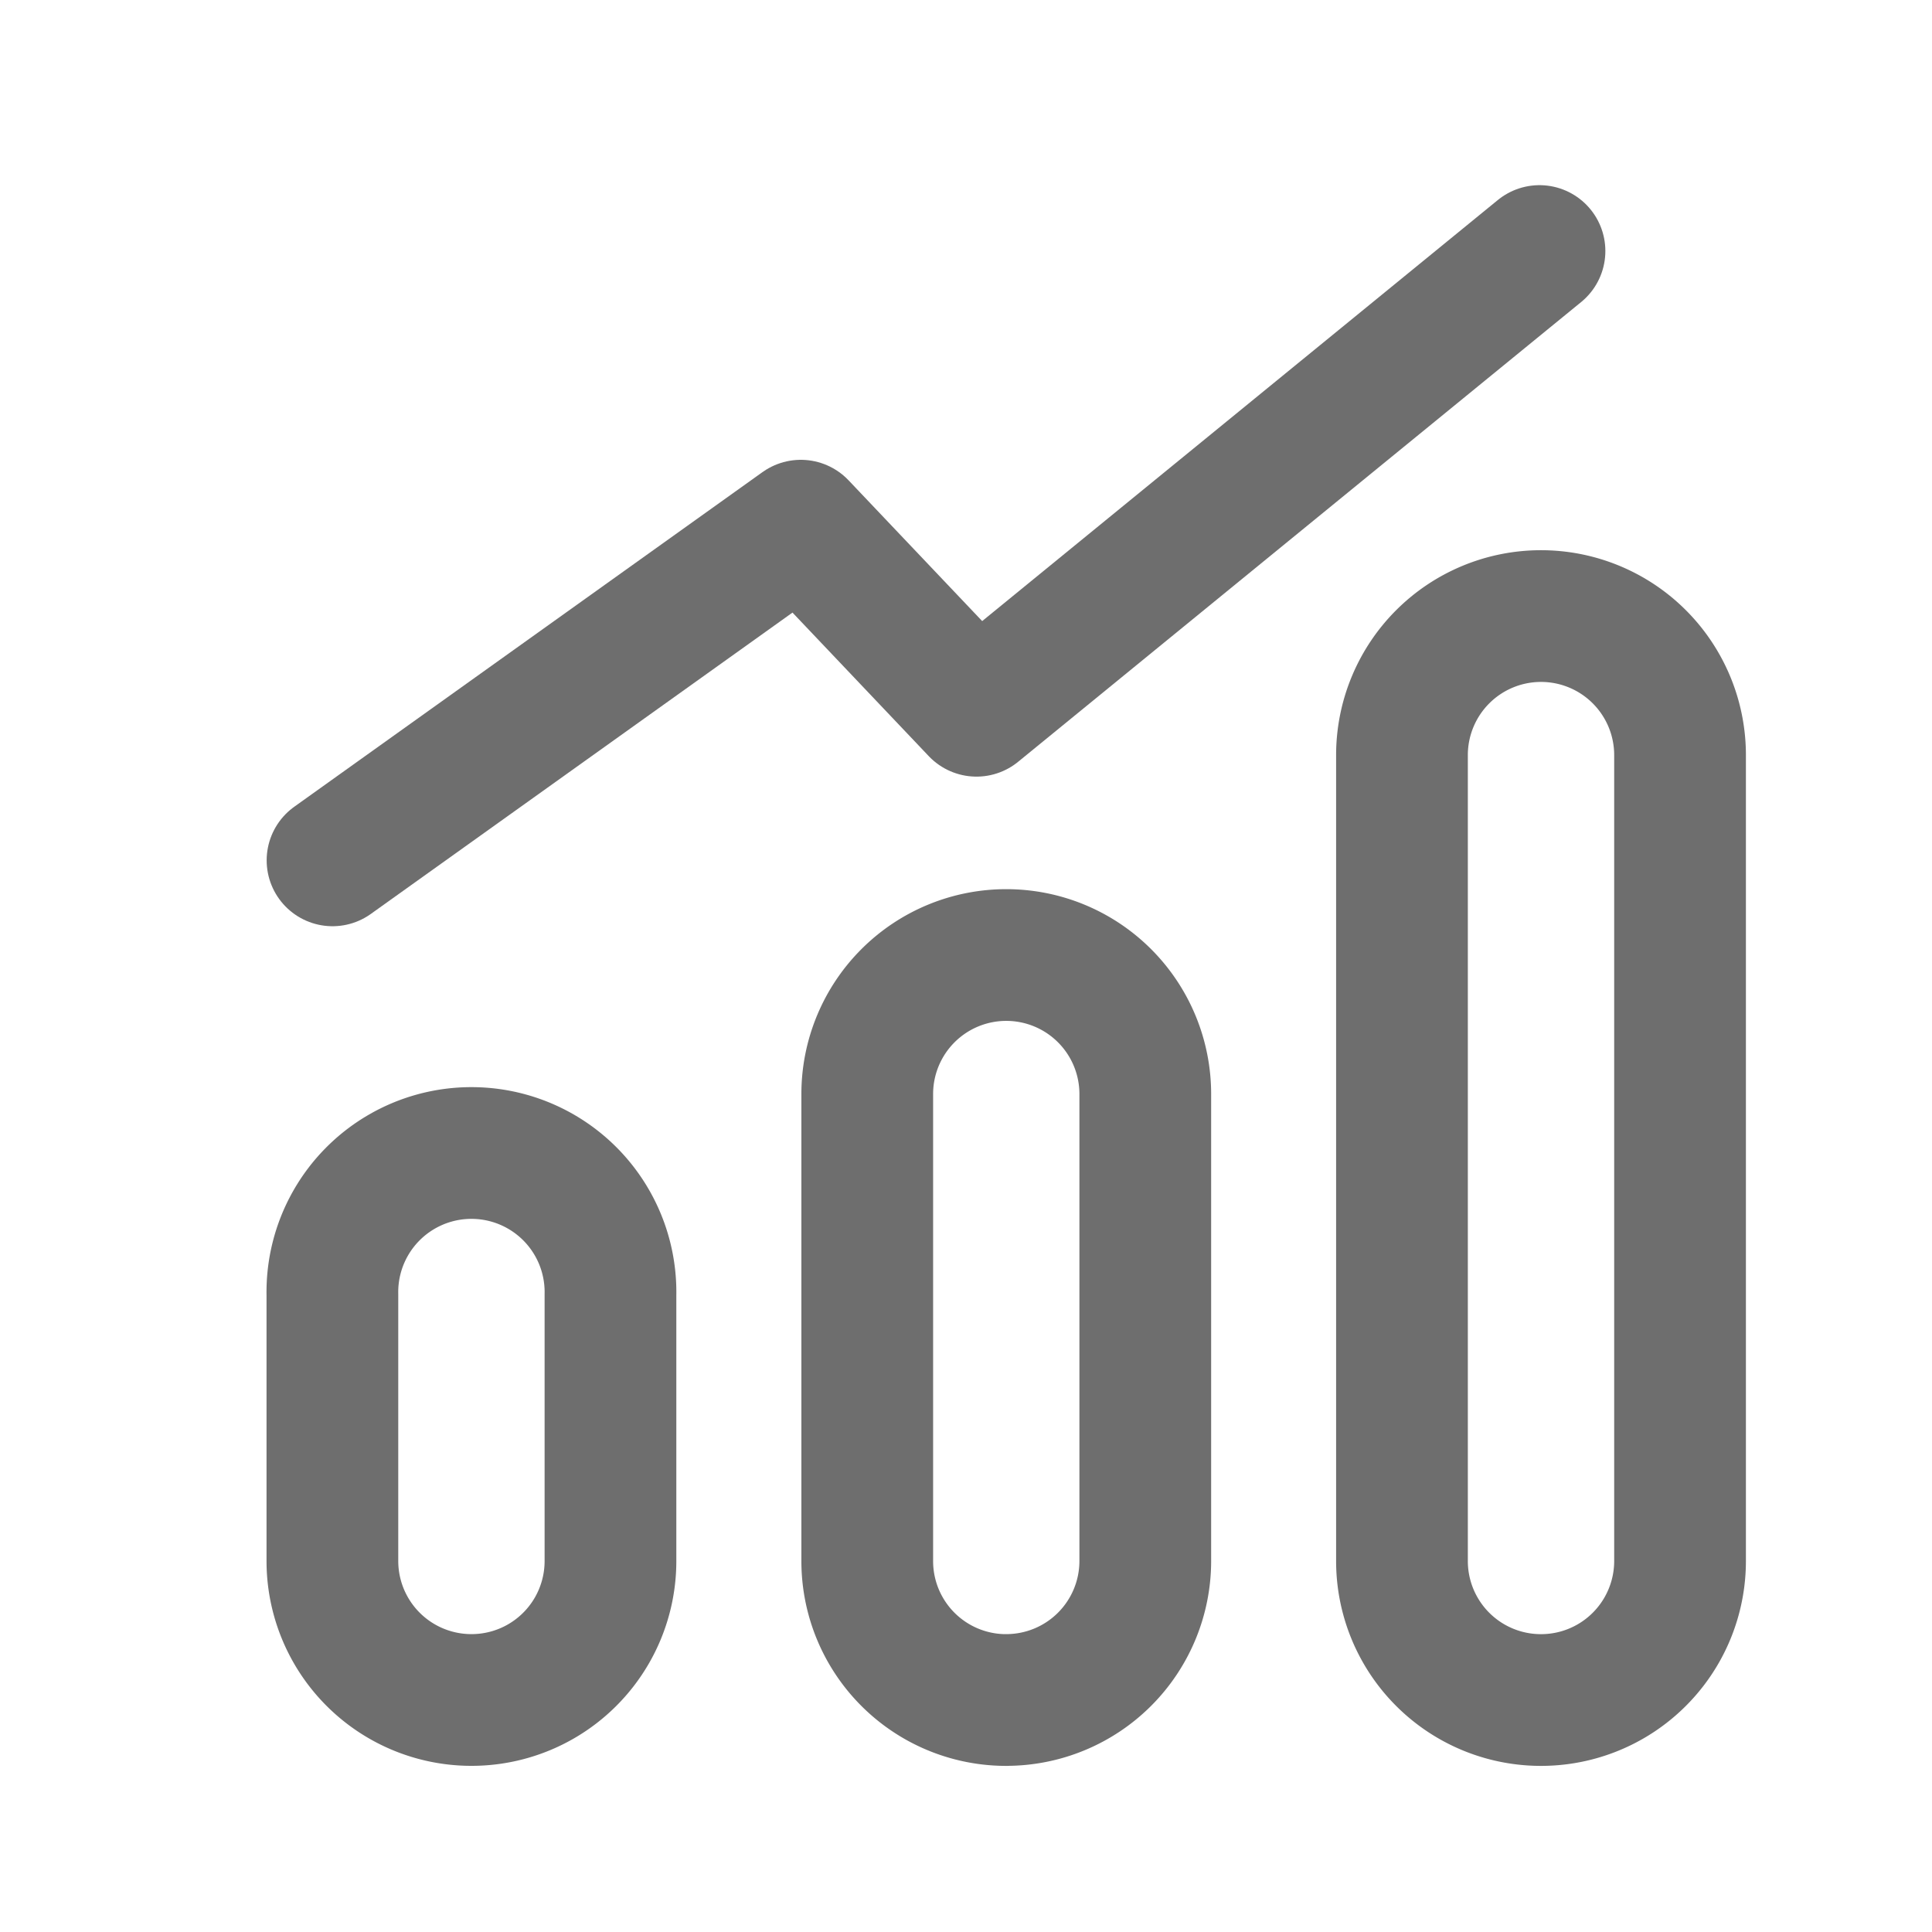 <svg xmlns="http://www.w3.org/2000/svg" width="44" height="44" fill="none" viewBox="0 0 44 44"><path stroke="#6e6e6e" stroke-linecap="round" stroke-linejoin="round" stroke-width="3" d="M10.738 38.716A3.166 3.166 0 0 1 7.57 35.55v-6.068a3.167 3.167 0 1 1 6.333 0v6.068a3.164 3.164 0 0 1-3.166 3.166m12.18.001a3.164 3.164 0 0 1-3.166-3.166V24.916a3.166 3.166 0 1 1 6.332 0V35.55a3.166 3.166 0 0 1-3.166 3.166m12.178.001a3.165 3.165 0 0 1-3.166-3.167V17.197a3.166 3.166 0 1 1 6.333 0V35.55a3.166 3.166 0 0 1-3.167 3.167" clip-rule="evenodd"/><path stroke="#6e6e6e" stroke-linecap="round" stroke-linejoin="round" stroke-width="3" d="m7.573 19.594 10.665-7.622 4.001 4.215 12.822-10.47"/></svg>